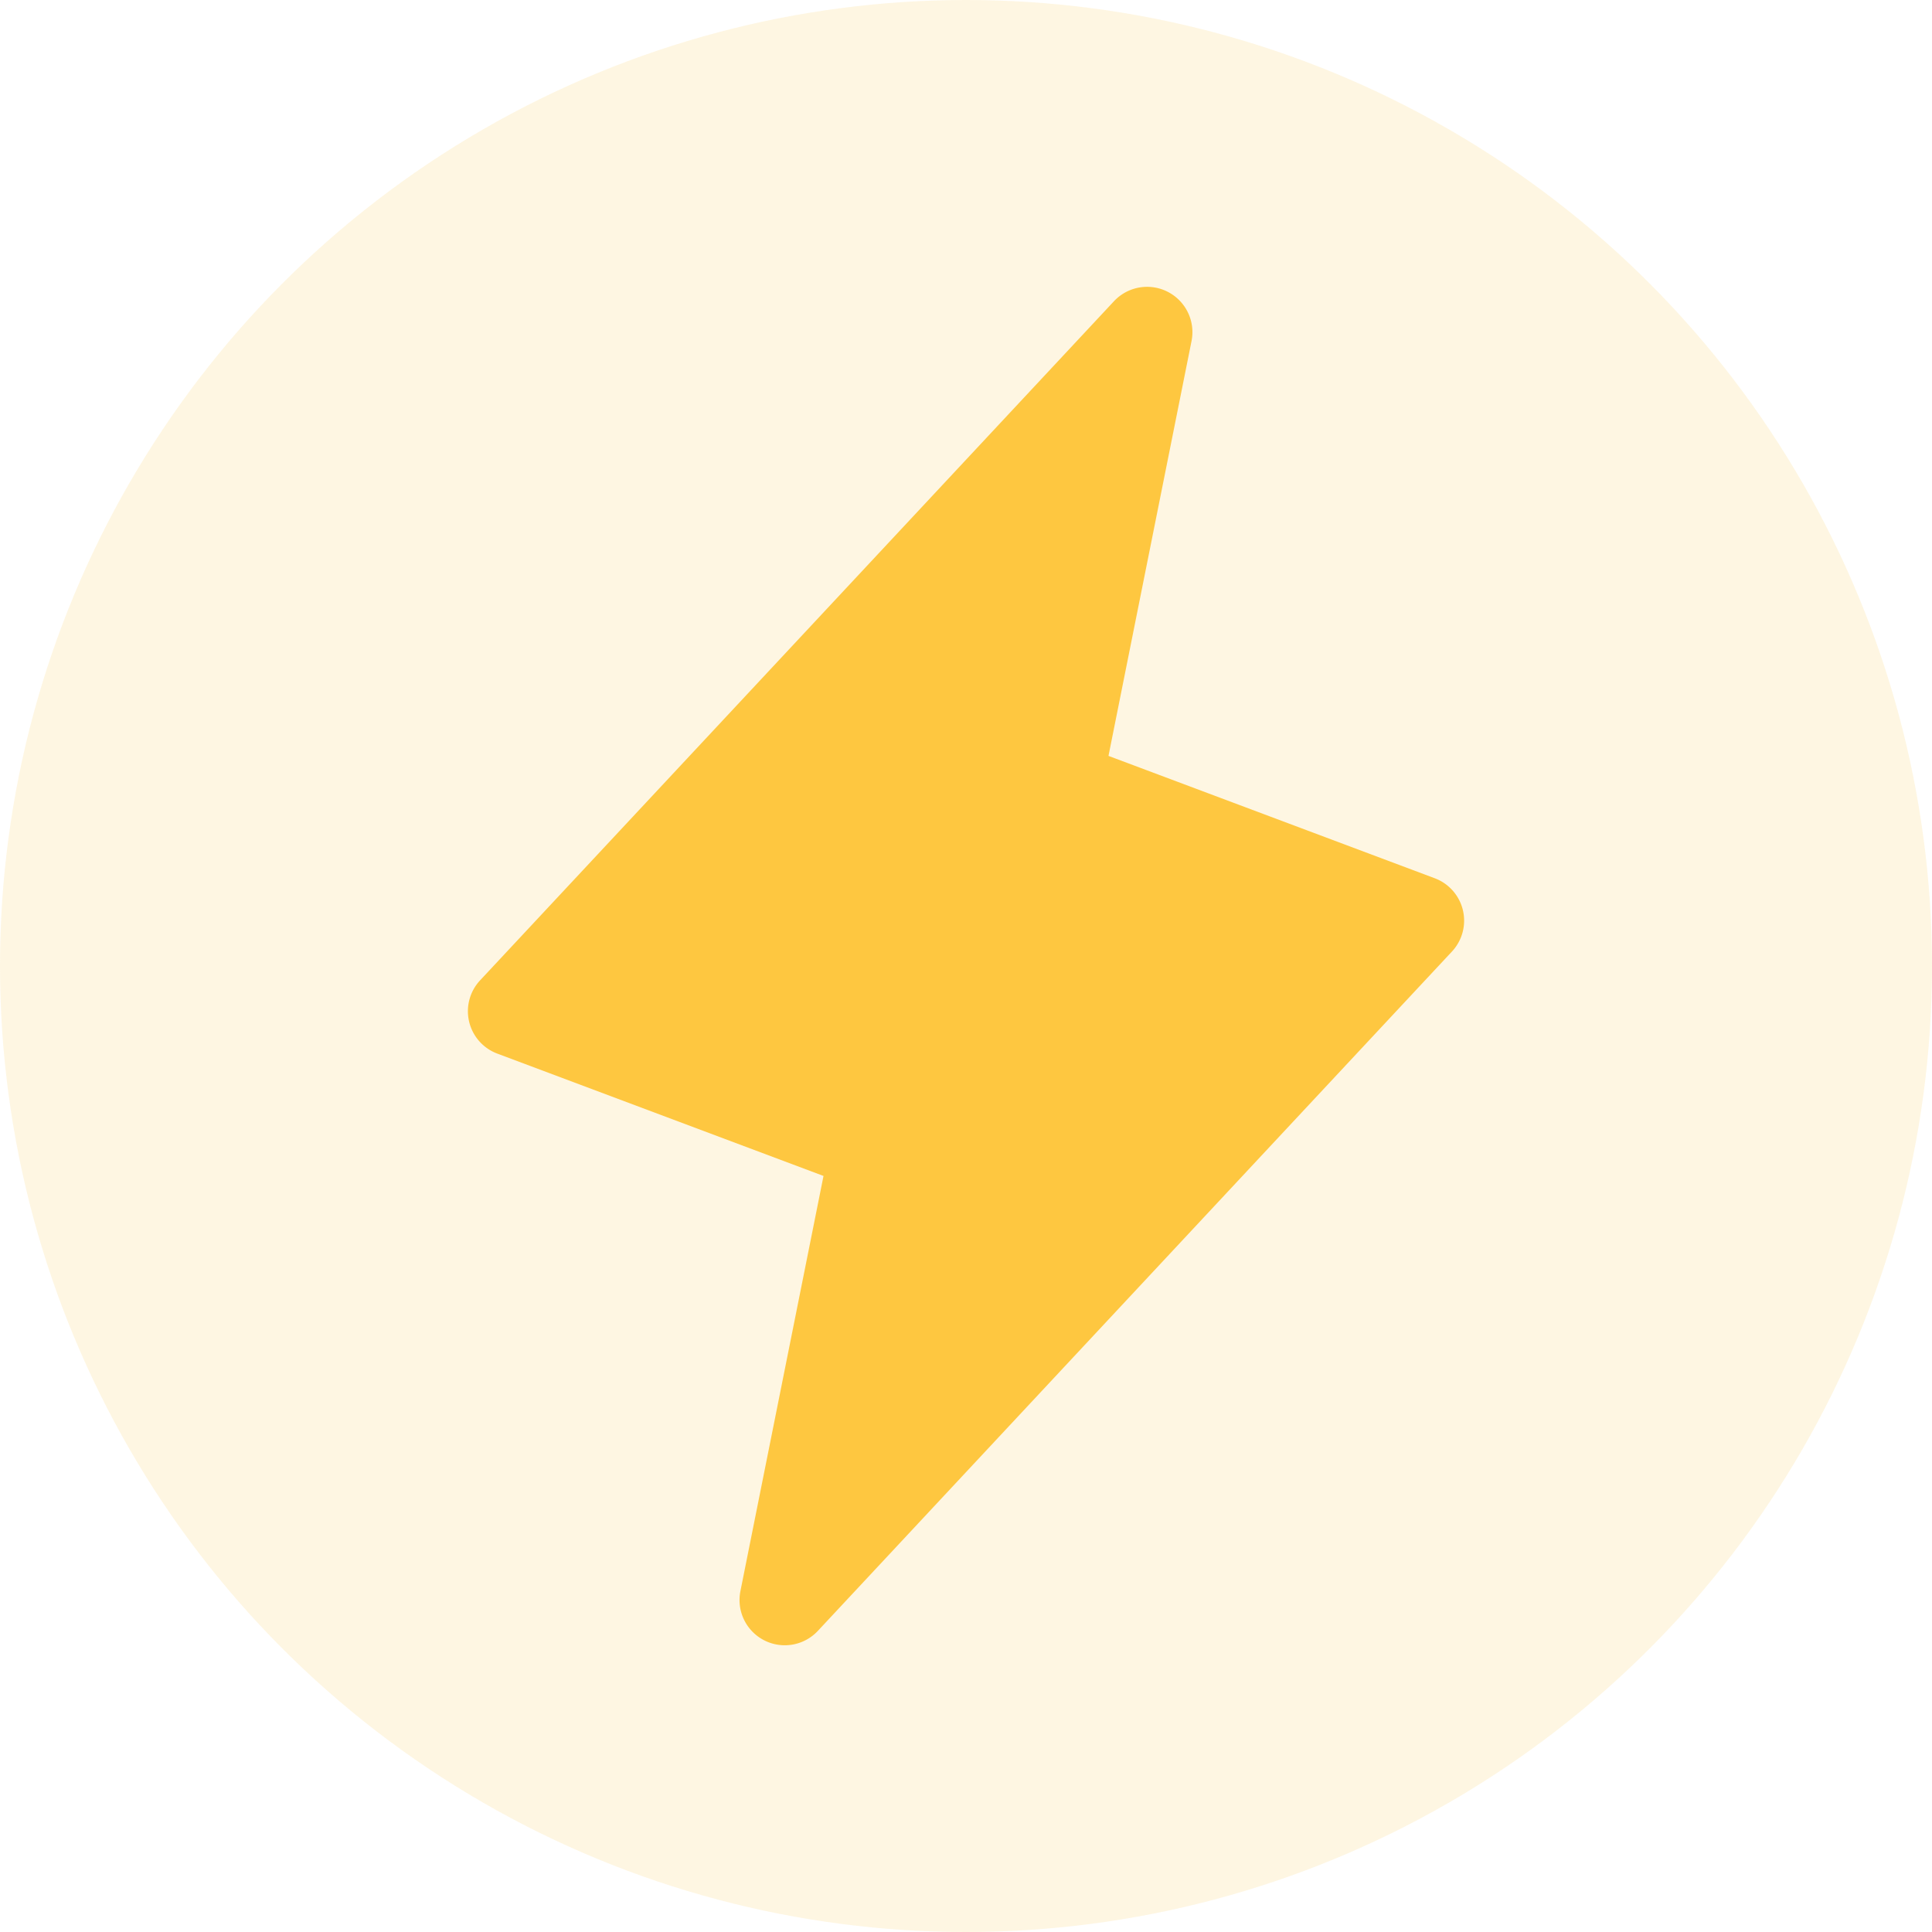 <svg width="24" height="24" viewBox="0 0 24 24" xmlns="http://www.w3.org/2000/svg">
    <g fill="none" fill-rule="evenodd">
        <circle fill-opacity=".149" fill="#FEC740" cx="12" cy="12" r="12"/>
        <path d="M3 3h18v18H3z"/>
        <path d="M18.173 11.308a.563.563 0 0 0-.35-.398L13.77 9.39l1.032-5.155a.563.563 0 0 0-.963-.494l-7.875 8.437a.562.562 0 0 0 .213.91l4.053 1.52-1.032 5.156a.562.562 0 0 0 .963.494l7.875-8.437a.563.563 0 0 0 .137-.513z" fill="#FEC740" fill-rule="nonzero"/>
    </g>
</svg>
